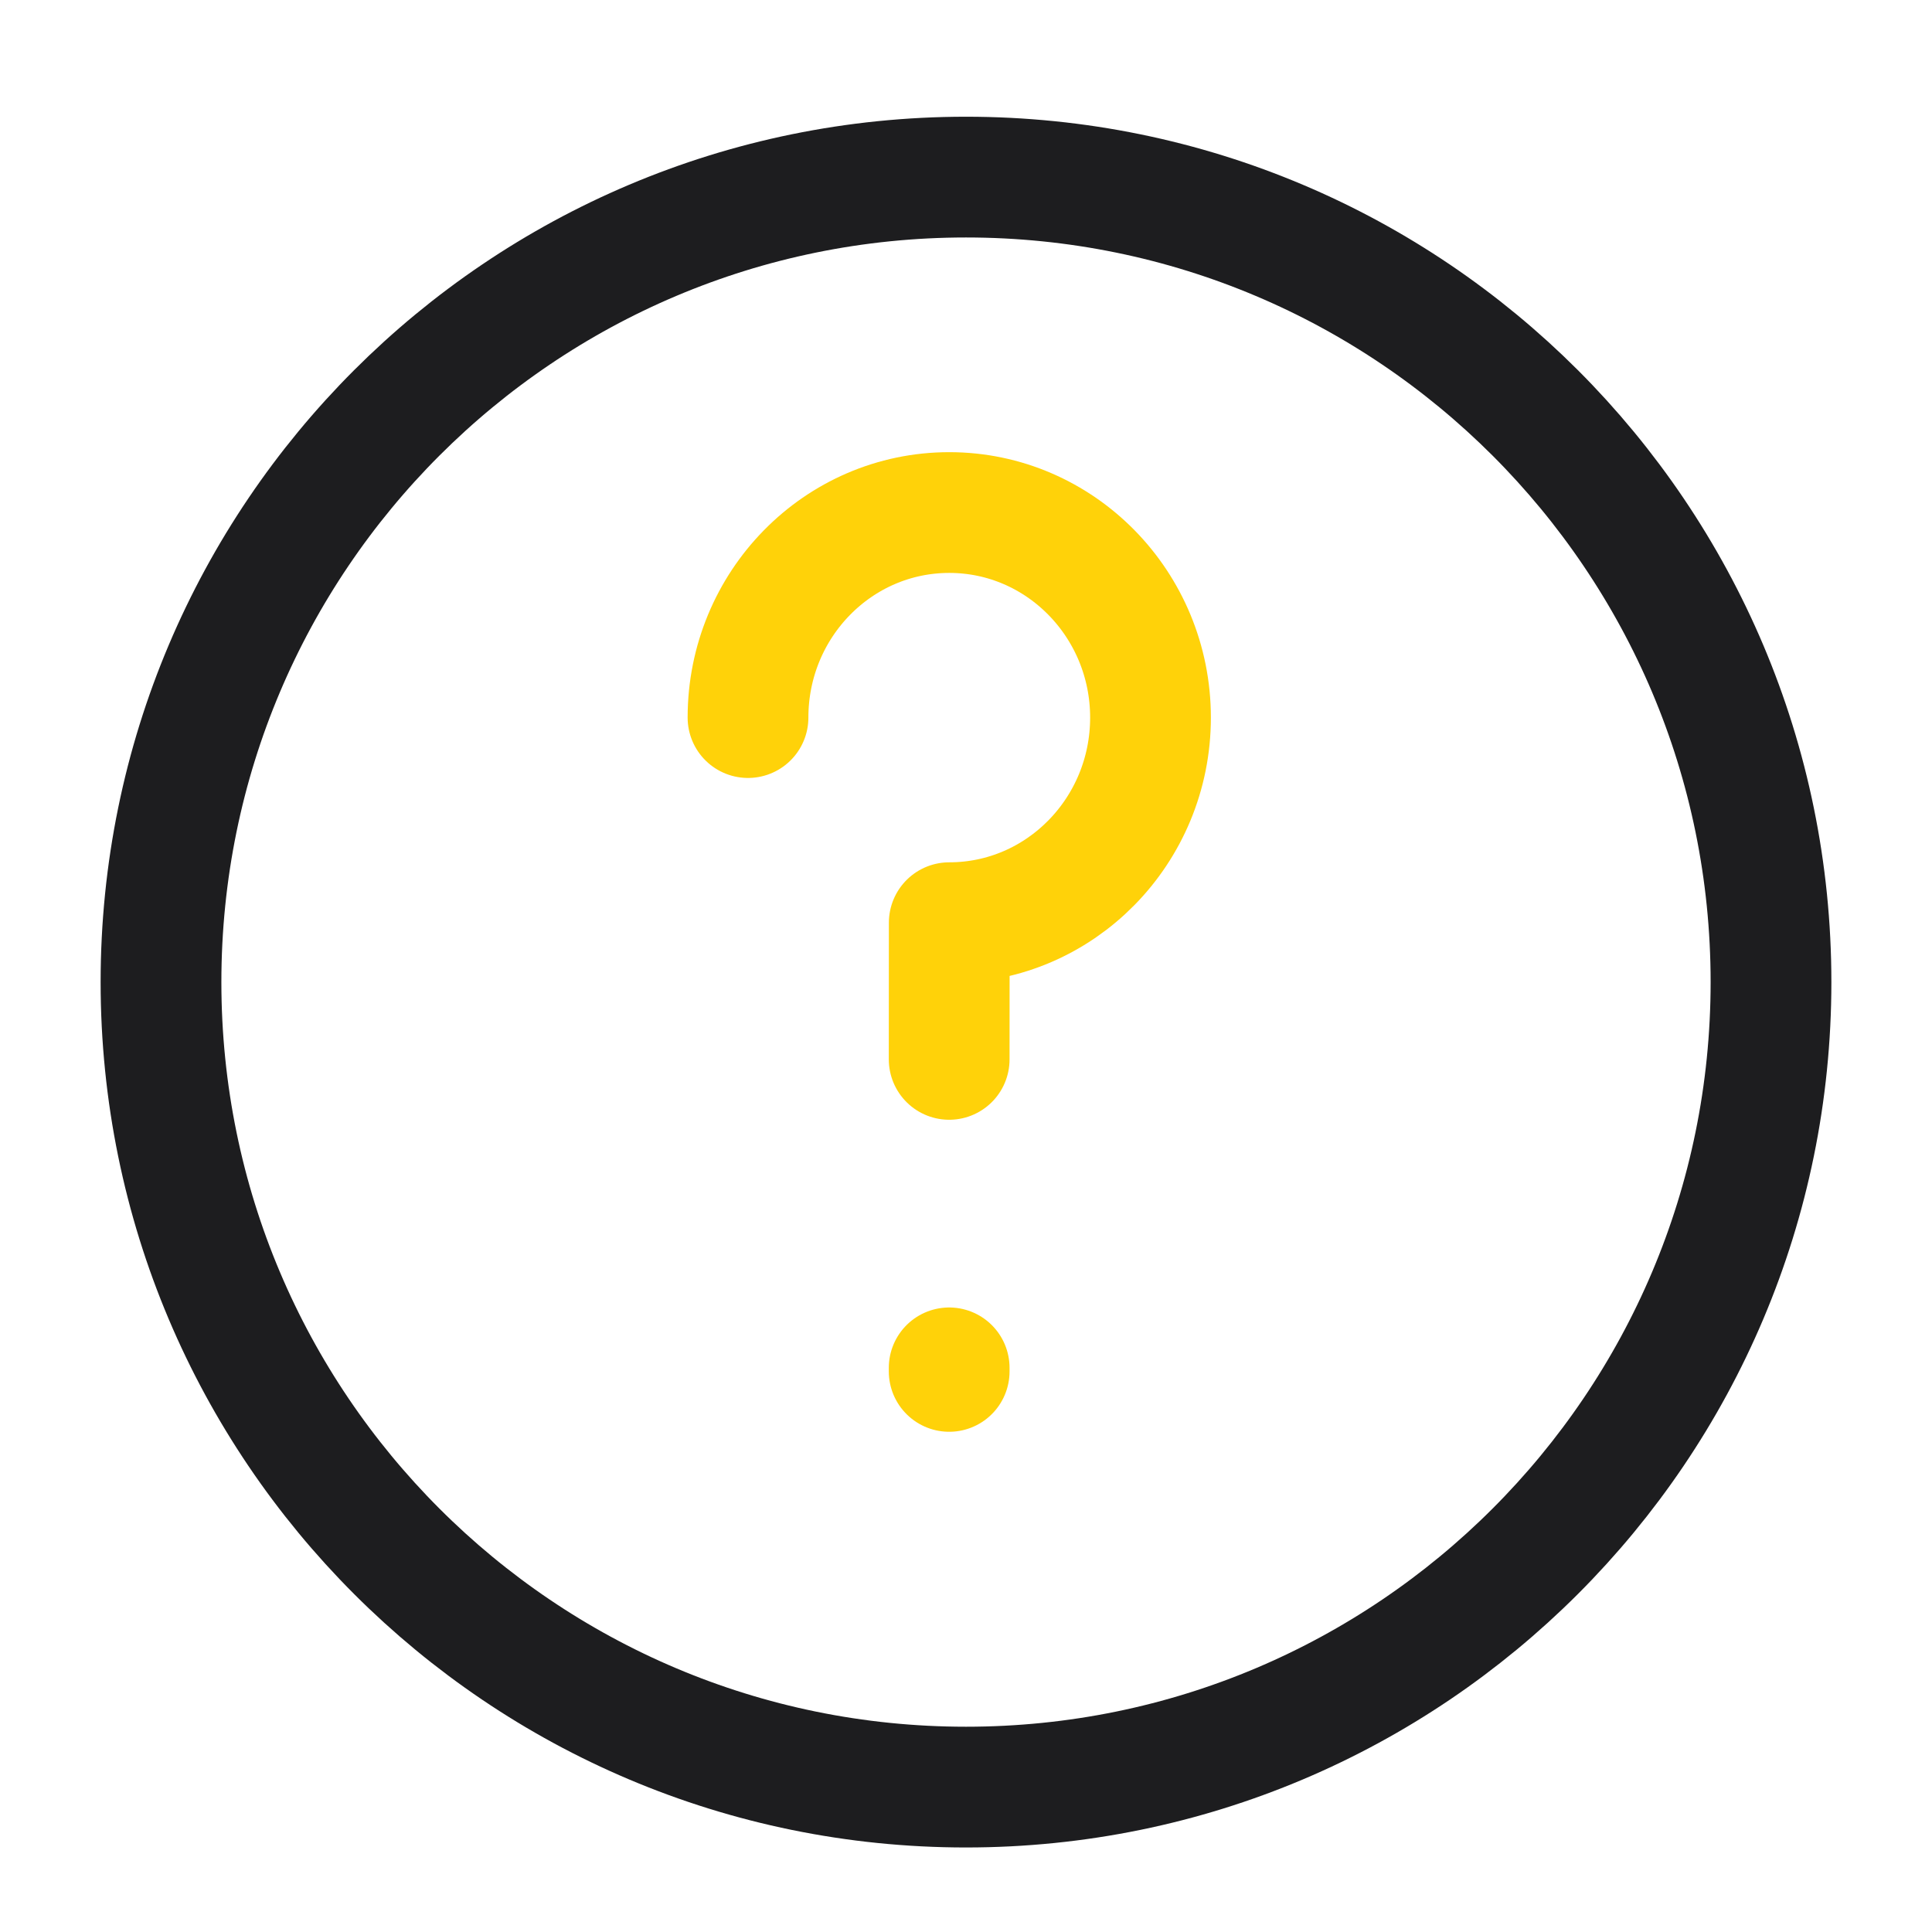 <svg width="24" height="24" viewBox="0 0 24 24" fill="none" xmlns="http://www.w3.org/2000/svg">
<path d="M22 12.2C22 17.723 17.523 22.2 12 22.2C6.477 22.2 2 17.723 2 12.2C2 6.677 6.477 2.2 12 2.2C17.523 2.2 22 6.677 22 12.2Z" stroke="#1D1D1F" stroke-width="1.5" stroke-linecap="round" stroke-linejoin="round"></path>
<path d="M11.791 16.992V17.036M9.292 8.914C9.292 7.508 10.411 6.367 11.792 6.367C13.172 6.367 14.292 7.508 14.292 8.914C14.292 10.321 13.172 11.462 11.792 11.462C11.792 11.462 11.791 12.222 11.791 13.16" stroke="#FFD209" stroke-width="1.5" stroke-linecap="round" stroke-linejoin="round"></path>
</svg>
